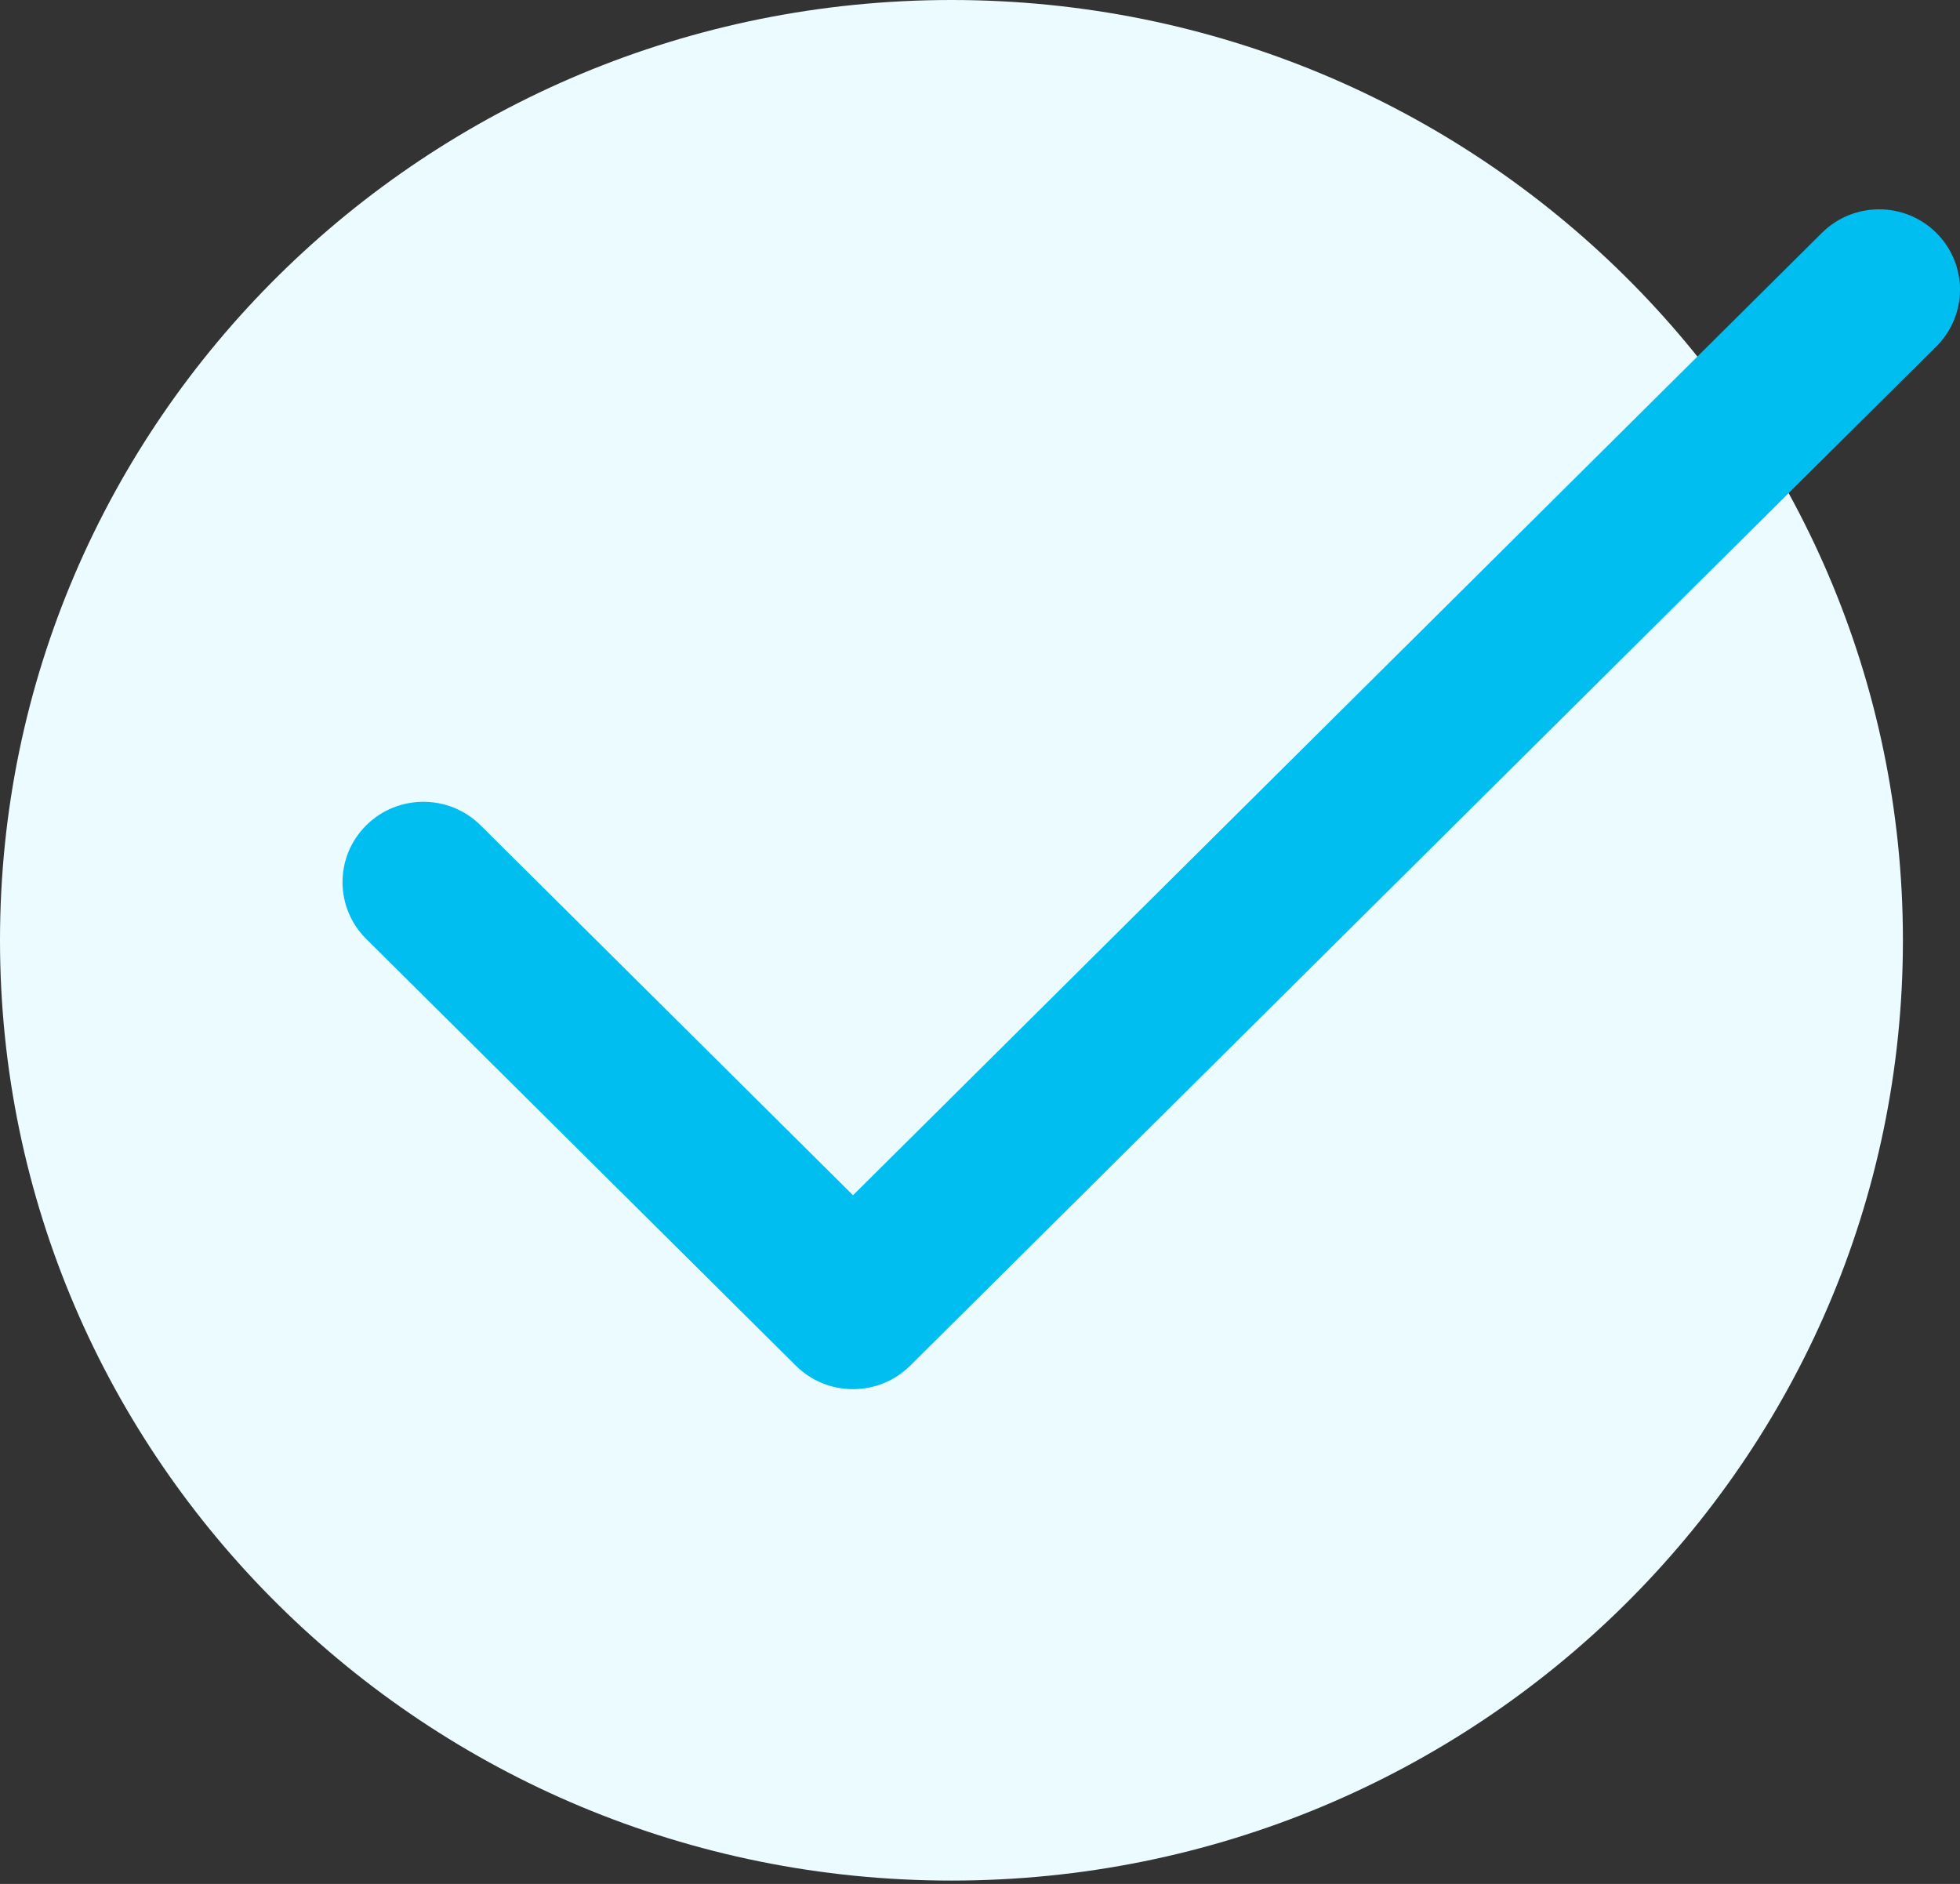 <?xml version="1.0" encoding="UTF-8"?>
<svg width="103px" height="99px" viewBox="0 0 103 99" version="1.1" xmlns="http://www.w3.org/2000/svg" xmlns:xlink="http://www.w3.org/1999/xlink">
    <rect x="0" y="0" width="103" height="99" fill="#333333" stroke="none"/>
    <!-- Generator: Sketch 59.1 (86144) - https://sketch.com -->
    <title>Check box</title>
    <desc>Created with Sketch.</desc>
    <g id="_Icons" stroke="none" stroke-width="1" fill="none" fill-rule="evenodd">
        <g id="icons-set" transform="translate(-2001, -135)">
            <g id="Check-box" transform="translate(2001, 135)">
                <path d="M100,49.412 C100,76.701 77.614,98.824 50,98.824 C22.386,98.824 0,76.701 0,49.412 C0,22.122 22.386,0 50,0 C77.614,0 100,22.122 100,49.412" id="Fill-4" fill="#EBFBFF"></path>
                <g id="tick-(1)" transform="translate(18, 11)" fill="#00BEF0" fill-rule="nonzero">
                    <path d="M83.755,1.236 C82.096,-0.412 79.405,-0.412 77.745,1.236 L26.827,51.81 L7.255,32.371 C5.596,30.722 2.905,30.722 1.245,32.371 C-0.415,34.019 -0.415,36.692 1.245,38.34 L23.822,60.764 C25.481,62.413 28.174,62.411 29.832,60.764 L83.755,7.206 C85.415,5.558 85.415,2.885 83.755,1.236 Z" id="Path"></path>
                </g>
            </g>
        </g>
    </g>
</svg>